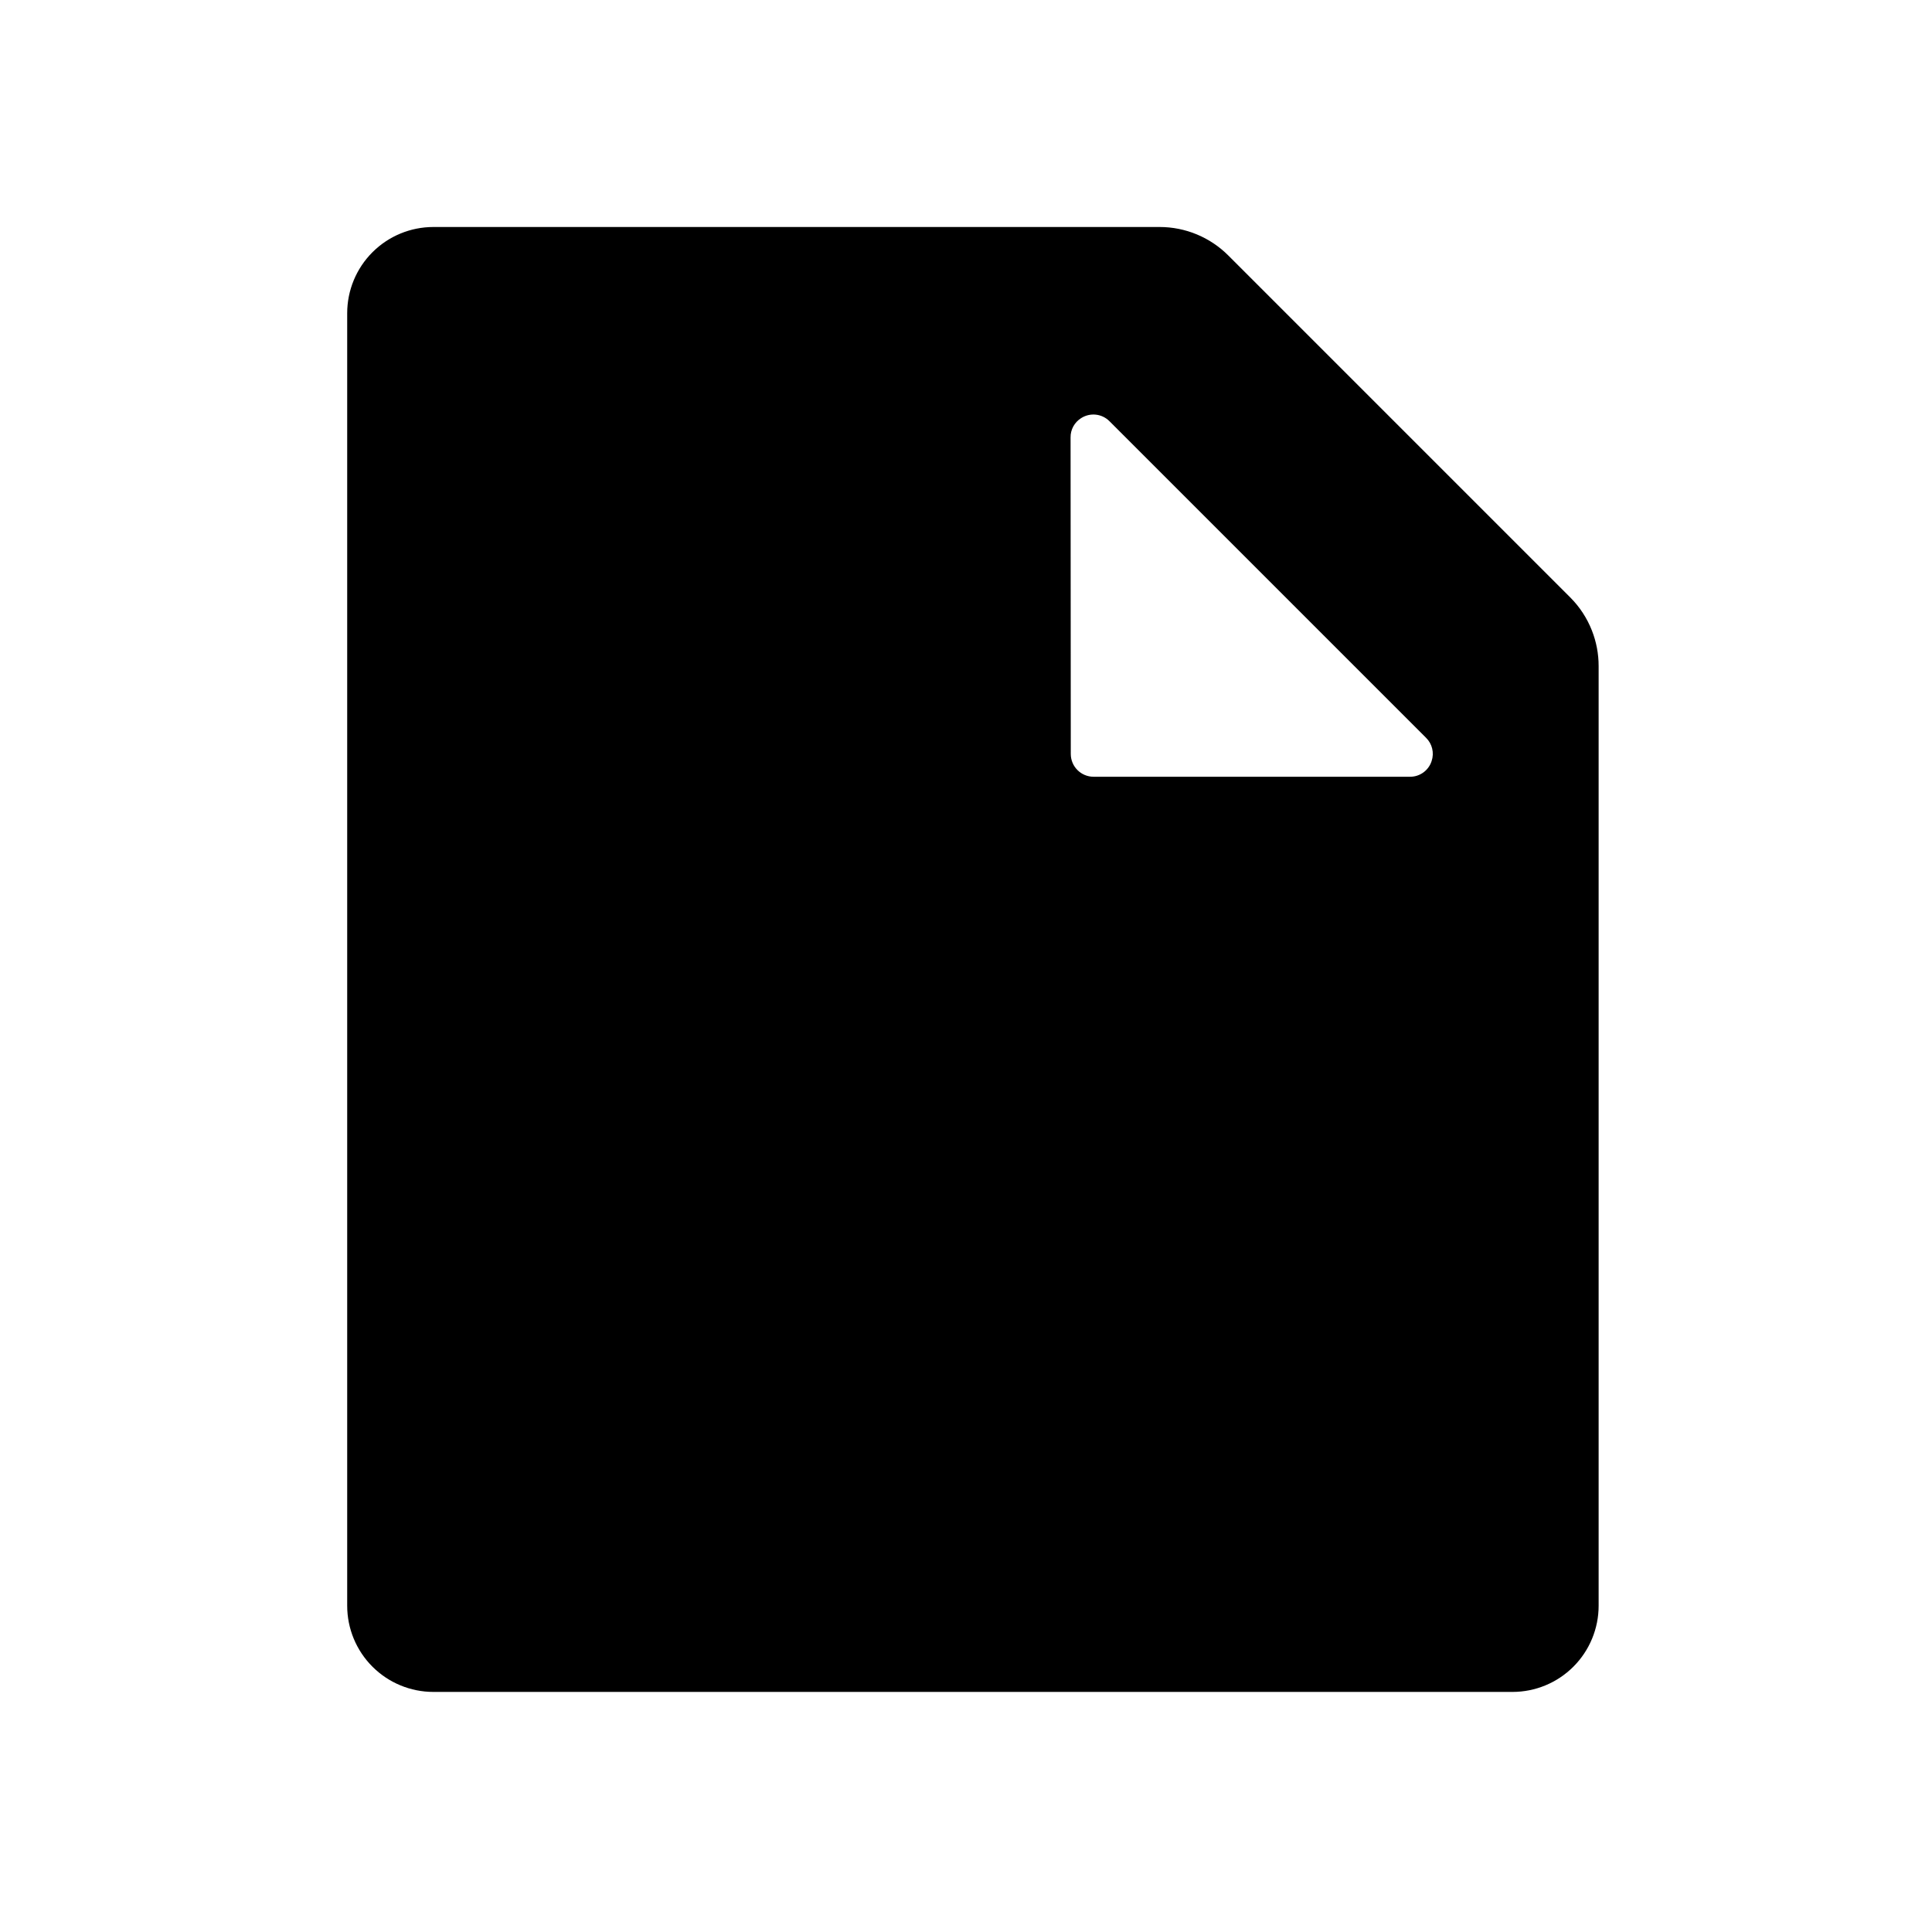 <?xml version="1.0" encoding="UTF-8"?>
<!-- Uploaded to: SVG Repo, www.svgrepo.com, Generator: SVG Repo Mixer Tools -->
<svg fill="#000000" width="800px" height="800px" version="1.1" viewBox="144 144 512 512" xmlns="http://www.w3.org/2000/svg">
 <path d="m565.87 311.09c-1.293-3.293-3.25-6.281-5.754-8.781l-90.613-90.613c-4.824-4.828-11.367-7.539-18.191-7.539h-192.46 0.004c-6.062 0-11.871 2.406-16.156 6.691-4.285 4.285-6.691 10.098-6.691 16.156v342.53c0 6.059 2.406 11.871 6.691 16.152 4.285 4.285 10.094 6.691 16.156 6.691h285.95c6.062 0.004 11.871-2.402 16.156-6.688 4.285-4.285 6.691-10.098 6.691-16.156v-249.03c0-3.223-0.605-6.414-1.785-9.414zm-42.477 34.602c-0.801 2.496-3.129 4.18-5.746 4.156h-83.832c-3.34 0-6.047-2.707-6.047-6.043-0.02-27.961-0.035-55.922-0.055-83.883v-0.004c-0.027-2.051 1.016-3.973 2.746-5.074 2.394-1.574 5.566-1.242 7.578 0.797l83.883 83.883c1.637 1.602 2.207 4 1.473 6.168z"/>
</svg>